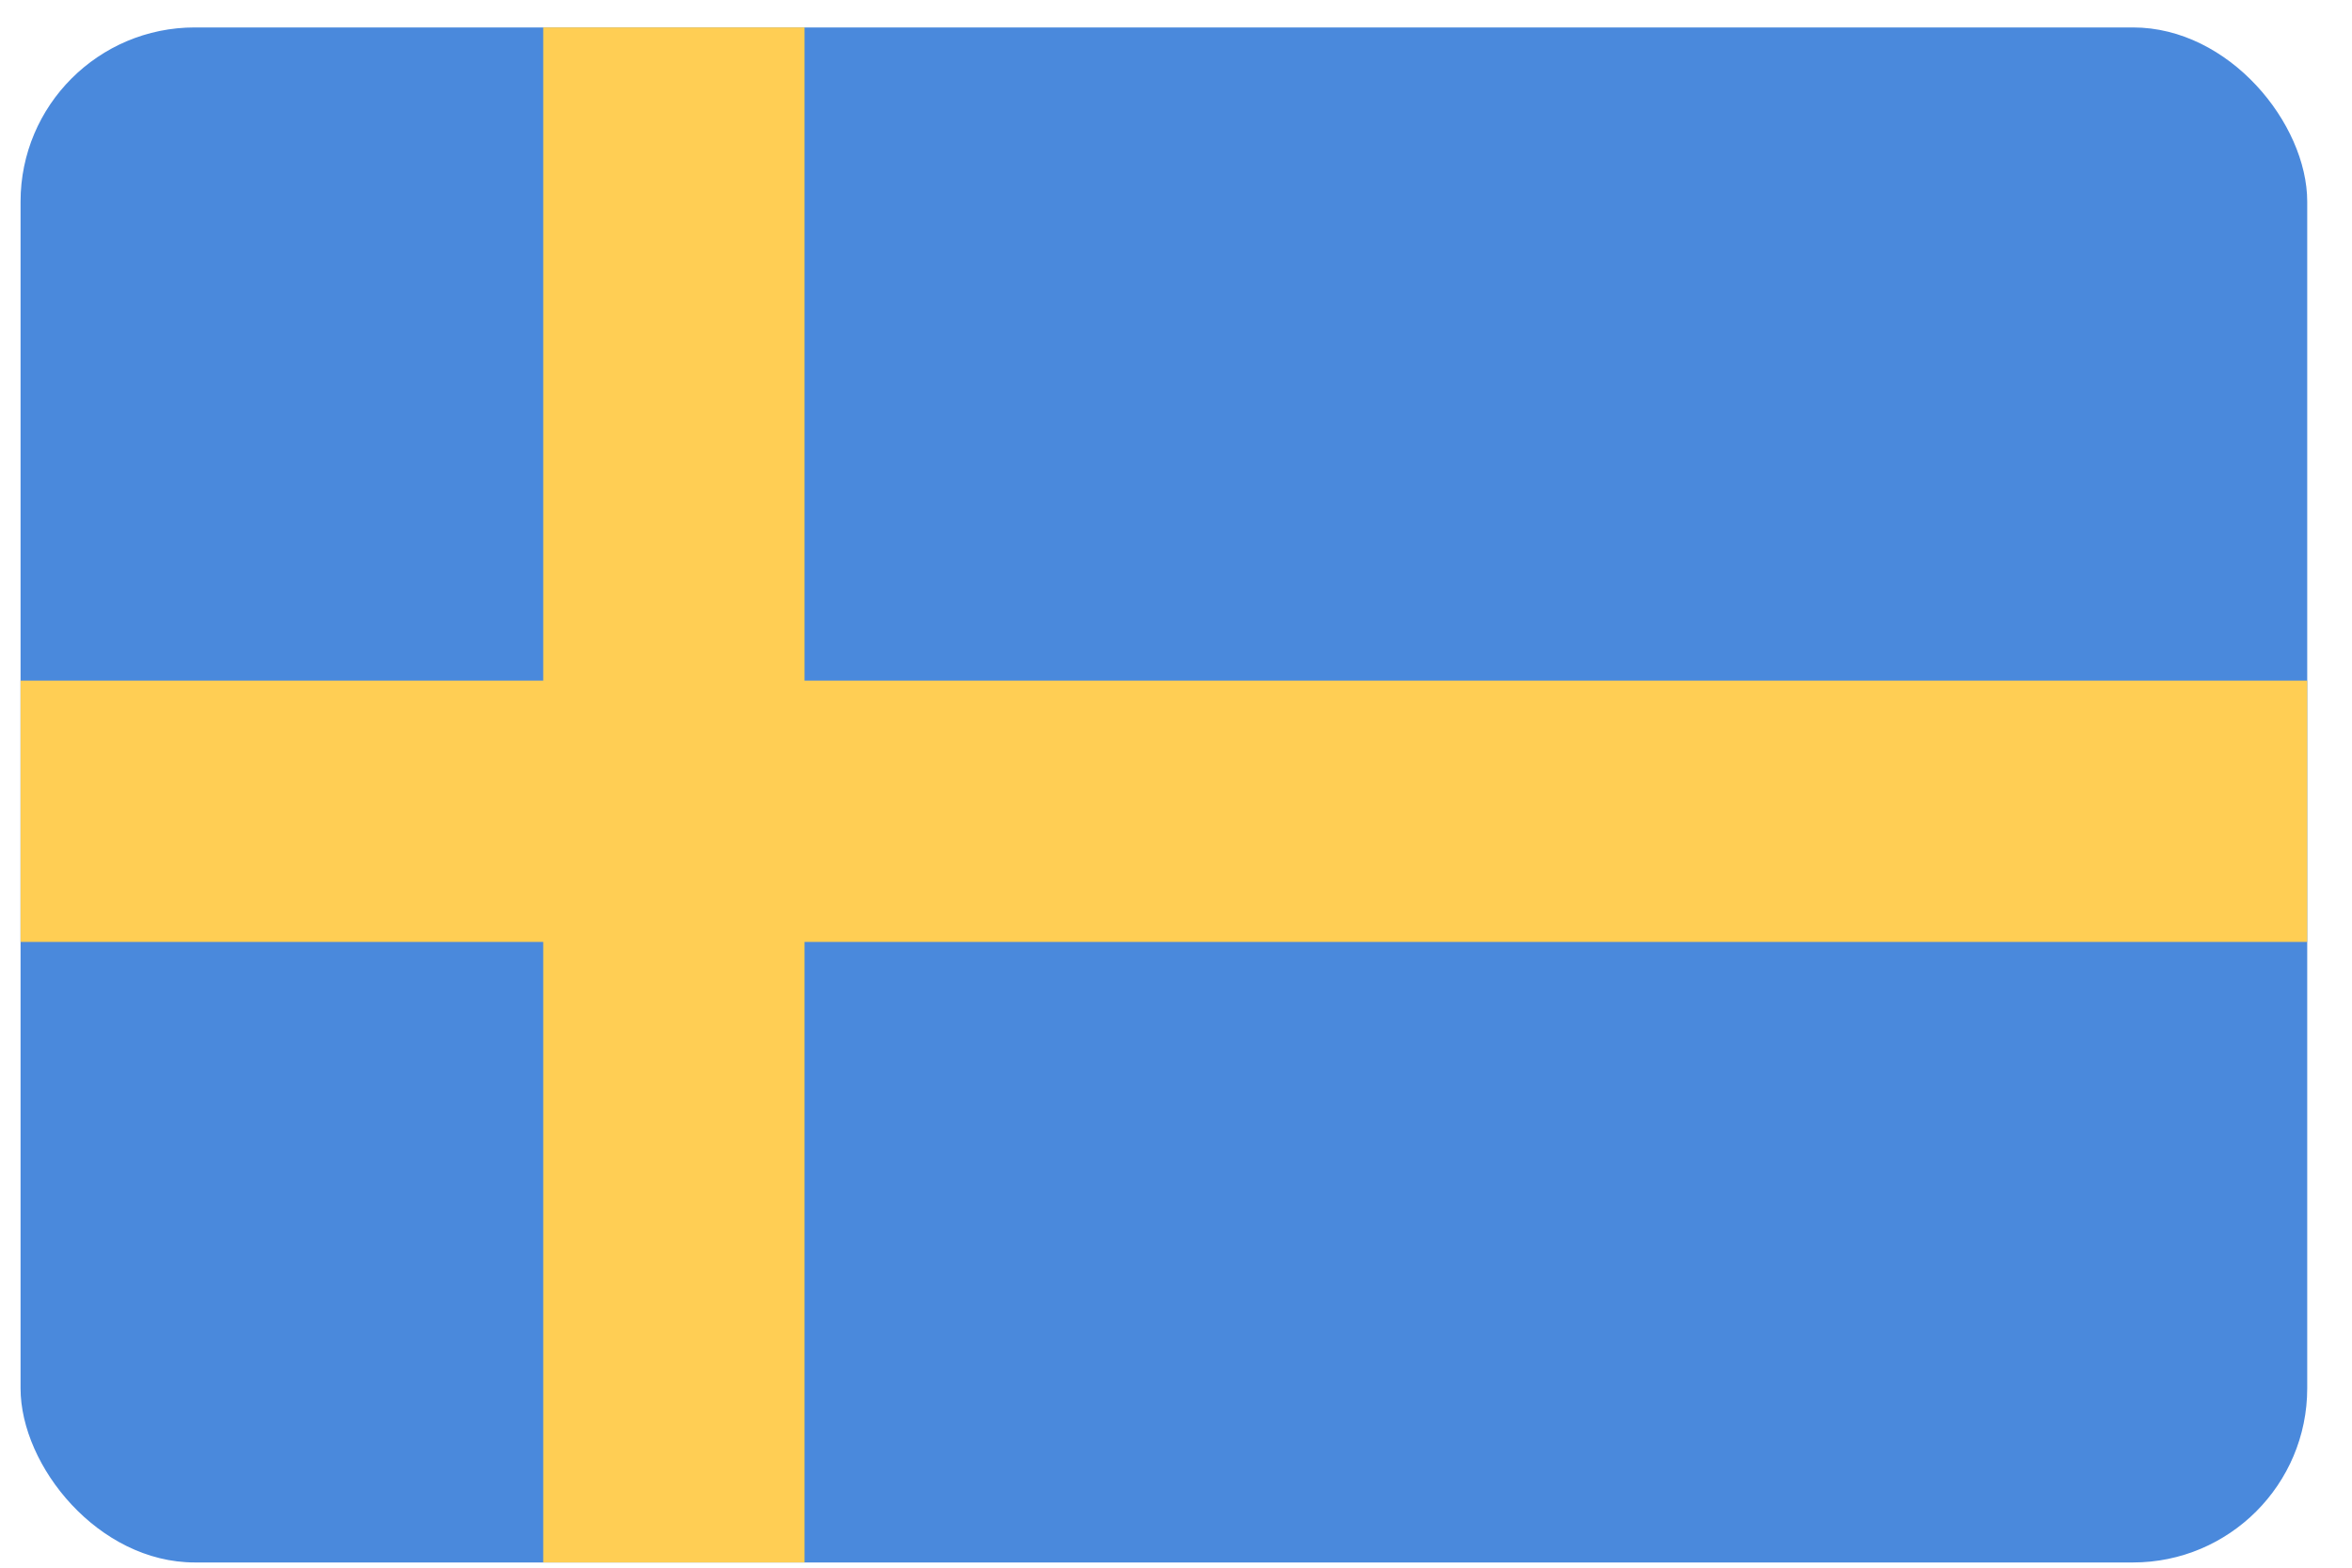 <svg width="27" height="18" viewBox="0 0 27 18" version="1.1" xmlns="http://www.w3.org/2000/svg"><g id="GUI" stroke="none" stroke-width="1" fill="none" fill-rule="evenodd"><g id="Language-L" transform="translate(-1096 -367)" fill-rule="nonzero"><g id="Drop-down" transform="translate(1076 75)"><g id="Items" transform="translate(20 25)"><g id="Sweden@2x" transform="translate(0 267)"><rect id="Rounded_Rectangle_7_copy-52" fill="#4A89DC" x=".236" y=".315" width="26.25" height="17.625" rx="2"/><path id="Rectangle-path" fill="#FFCE54" d="M6.236.315h3V17.94h-3z"/><path id="Rectangle_5_copy-5" fill="#FFCE54" d="M.236 10.815v-3h26.25v3z"/></g></g></g></g></g></svg>
